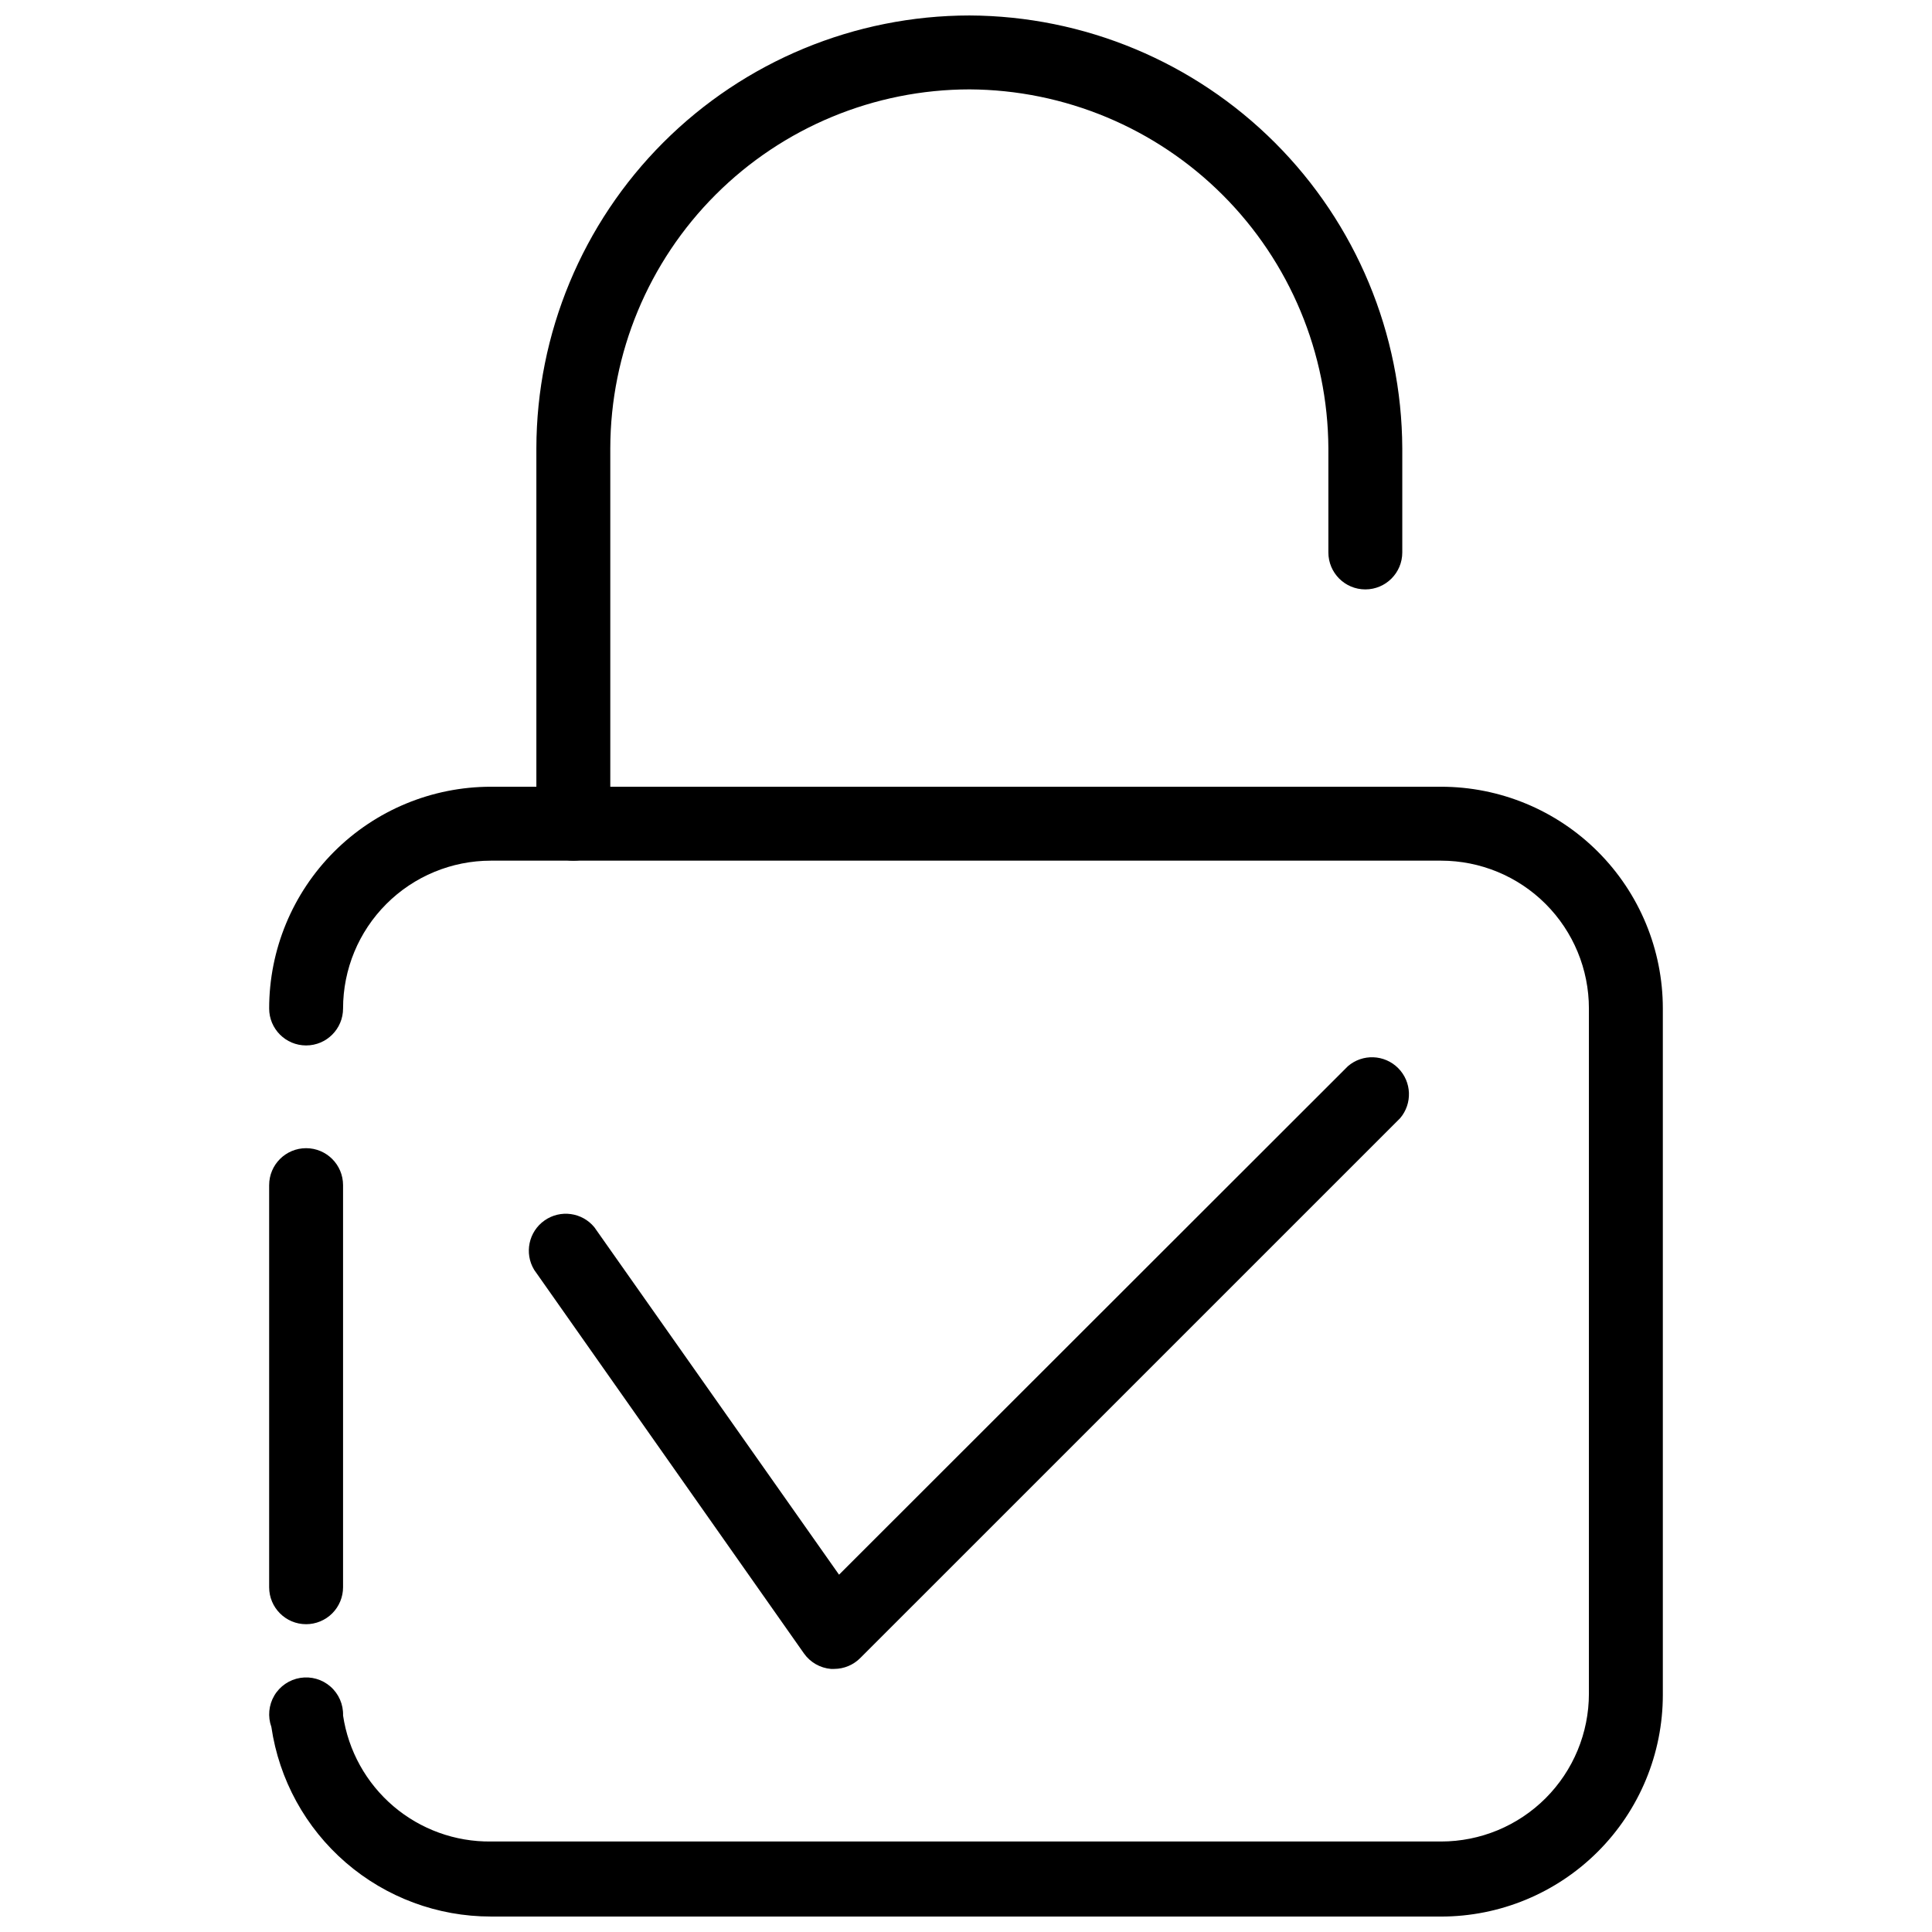 <?xml version="1.0" encoding="UTF-8"?>
<!-- Uploaded to: SVG Find, www.svgfind.com, Generator: SVG Find Mixer Tools -->
<svg width="800px" height="800px" version="1.1" viewBox="144 144 512 512" xmlns="http://www.w3.org/2000/svg">
 <defs>
  <clipPath id="b">
   <path d="m215 352h370v299.9h-370z"/>
  </clipPath>
  <clipPath id="a">
   <path d="m286 148.09h230v224.91h-230z"/>
  </clipPath>
 </defs>
 <path d="m365.08 586.28h-0.883c-2.871-0.25-5.488-1.754-7.148-4.113l-71.496-101.66c-2.652-4.398-1.457-10.102 2.742-13.062 4.195-2.961 9.969-2.176 13.223 1.797l64.836 92.066 134.87-134.77c3.883-3.328 9.676-3.102 13.293 0.516 3.617 3.617 3.844 9.41 0.516 13.297l-143 142.99c-1.832 1.871-4.336 2.93-6.953 2.938z"/>
 <path d="m225.12 574.43c-5.41 0-9.793-4.387-9.793-9.797v-106.56c0-5.41 4.383-9.793 9.793-9.793s9.793 4.383 9.793 9.793v106.56c0 2.598-1.031 5.09-2.867 6.926-1.836 1.836-4.328 2.871-6.926 2.871z"/>
 <g clip-path="url(#b)">
  <path d="m525.9 651.9h-251.81c-14.113 0.008-27.758-5.062-38.441-14.289-10.684-9.227-17.688-21.988-19.734-35.953-0.992-2.746-0.707-5.789 0.773-8.305 1.484-2.516 4.012-4.234 6.891-4.695 2.883-0.461 5.82 0.387 8.012 2.312 2.195 1.93 3.414 4.734 3.324 7.652 1.395 9.359 6.133 17.895 13.332 24.035 7.203 6.141 16.383 9.465 25.844 9.359h251.81c10.391 0 20.355-4.125 27.703-11.473 7.344-7.348 11.473-17.312 11.473-27.703v-181.58c0-10.391-4.129-20.355-11.473-27.703-7.348-7.348-17.312-11.473-27.703-11.473h-251.81c-10.391 0-20.355 4.125-27.699 11.473-7.348 7.348-11.477 17.312-11.477 27.703 0 5.41-4.383 9.793-9.793 9.793s-9.793-4.383-9.793-9.793c0-15.586 6.191-30.531 17.211-41.555 11.02-11.02 25.965-17.211 41.551-17.211h251.81c15.586 0 30.531 6.191 41.551 17.211 11.023 11.023 17.215 25.969 17.215 41.555v181.88c0 15.586-6.191 30.535-17.215 41.555-11.02 11.02-25.965 17.211-41.551 17.211z"/>
 </g>
 <g clip-path="url(#a)">
  <path d="m295.94 372.09c-5.41 0-9.797-4.387-9.797-9.793v-99.512c0.055-30.418 12.168-59.574 33.684-81.074 21.52-21.5 50.688-33.586 81.105-33.613 30.379 0.129 59.473 12.254 80.953 33.734 21.48 21.48 33.605 50.578 33.734 80.953v27.621c0 5.41-4.383 9.793-9.793 9.793-5.41 0-9.793-4.383-9.793-9.793v-27.621c-0.129-25.18-10.191-49.297-27.996-67.102-17.809-17.809-41.922-27.867-67.105-27.996-25.223 0.023-49.41 10.051-67.254 27.875-17.844 17.828-27.895 42-27.945 67.223v99.512c0 5.406-4.387 9.793-9.793 9.793z"/>
 </g>
</svg>